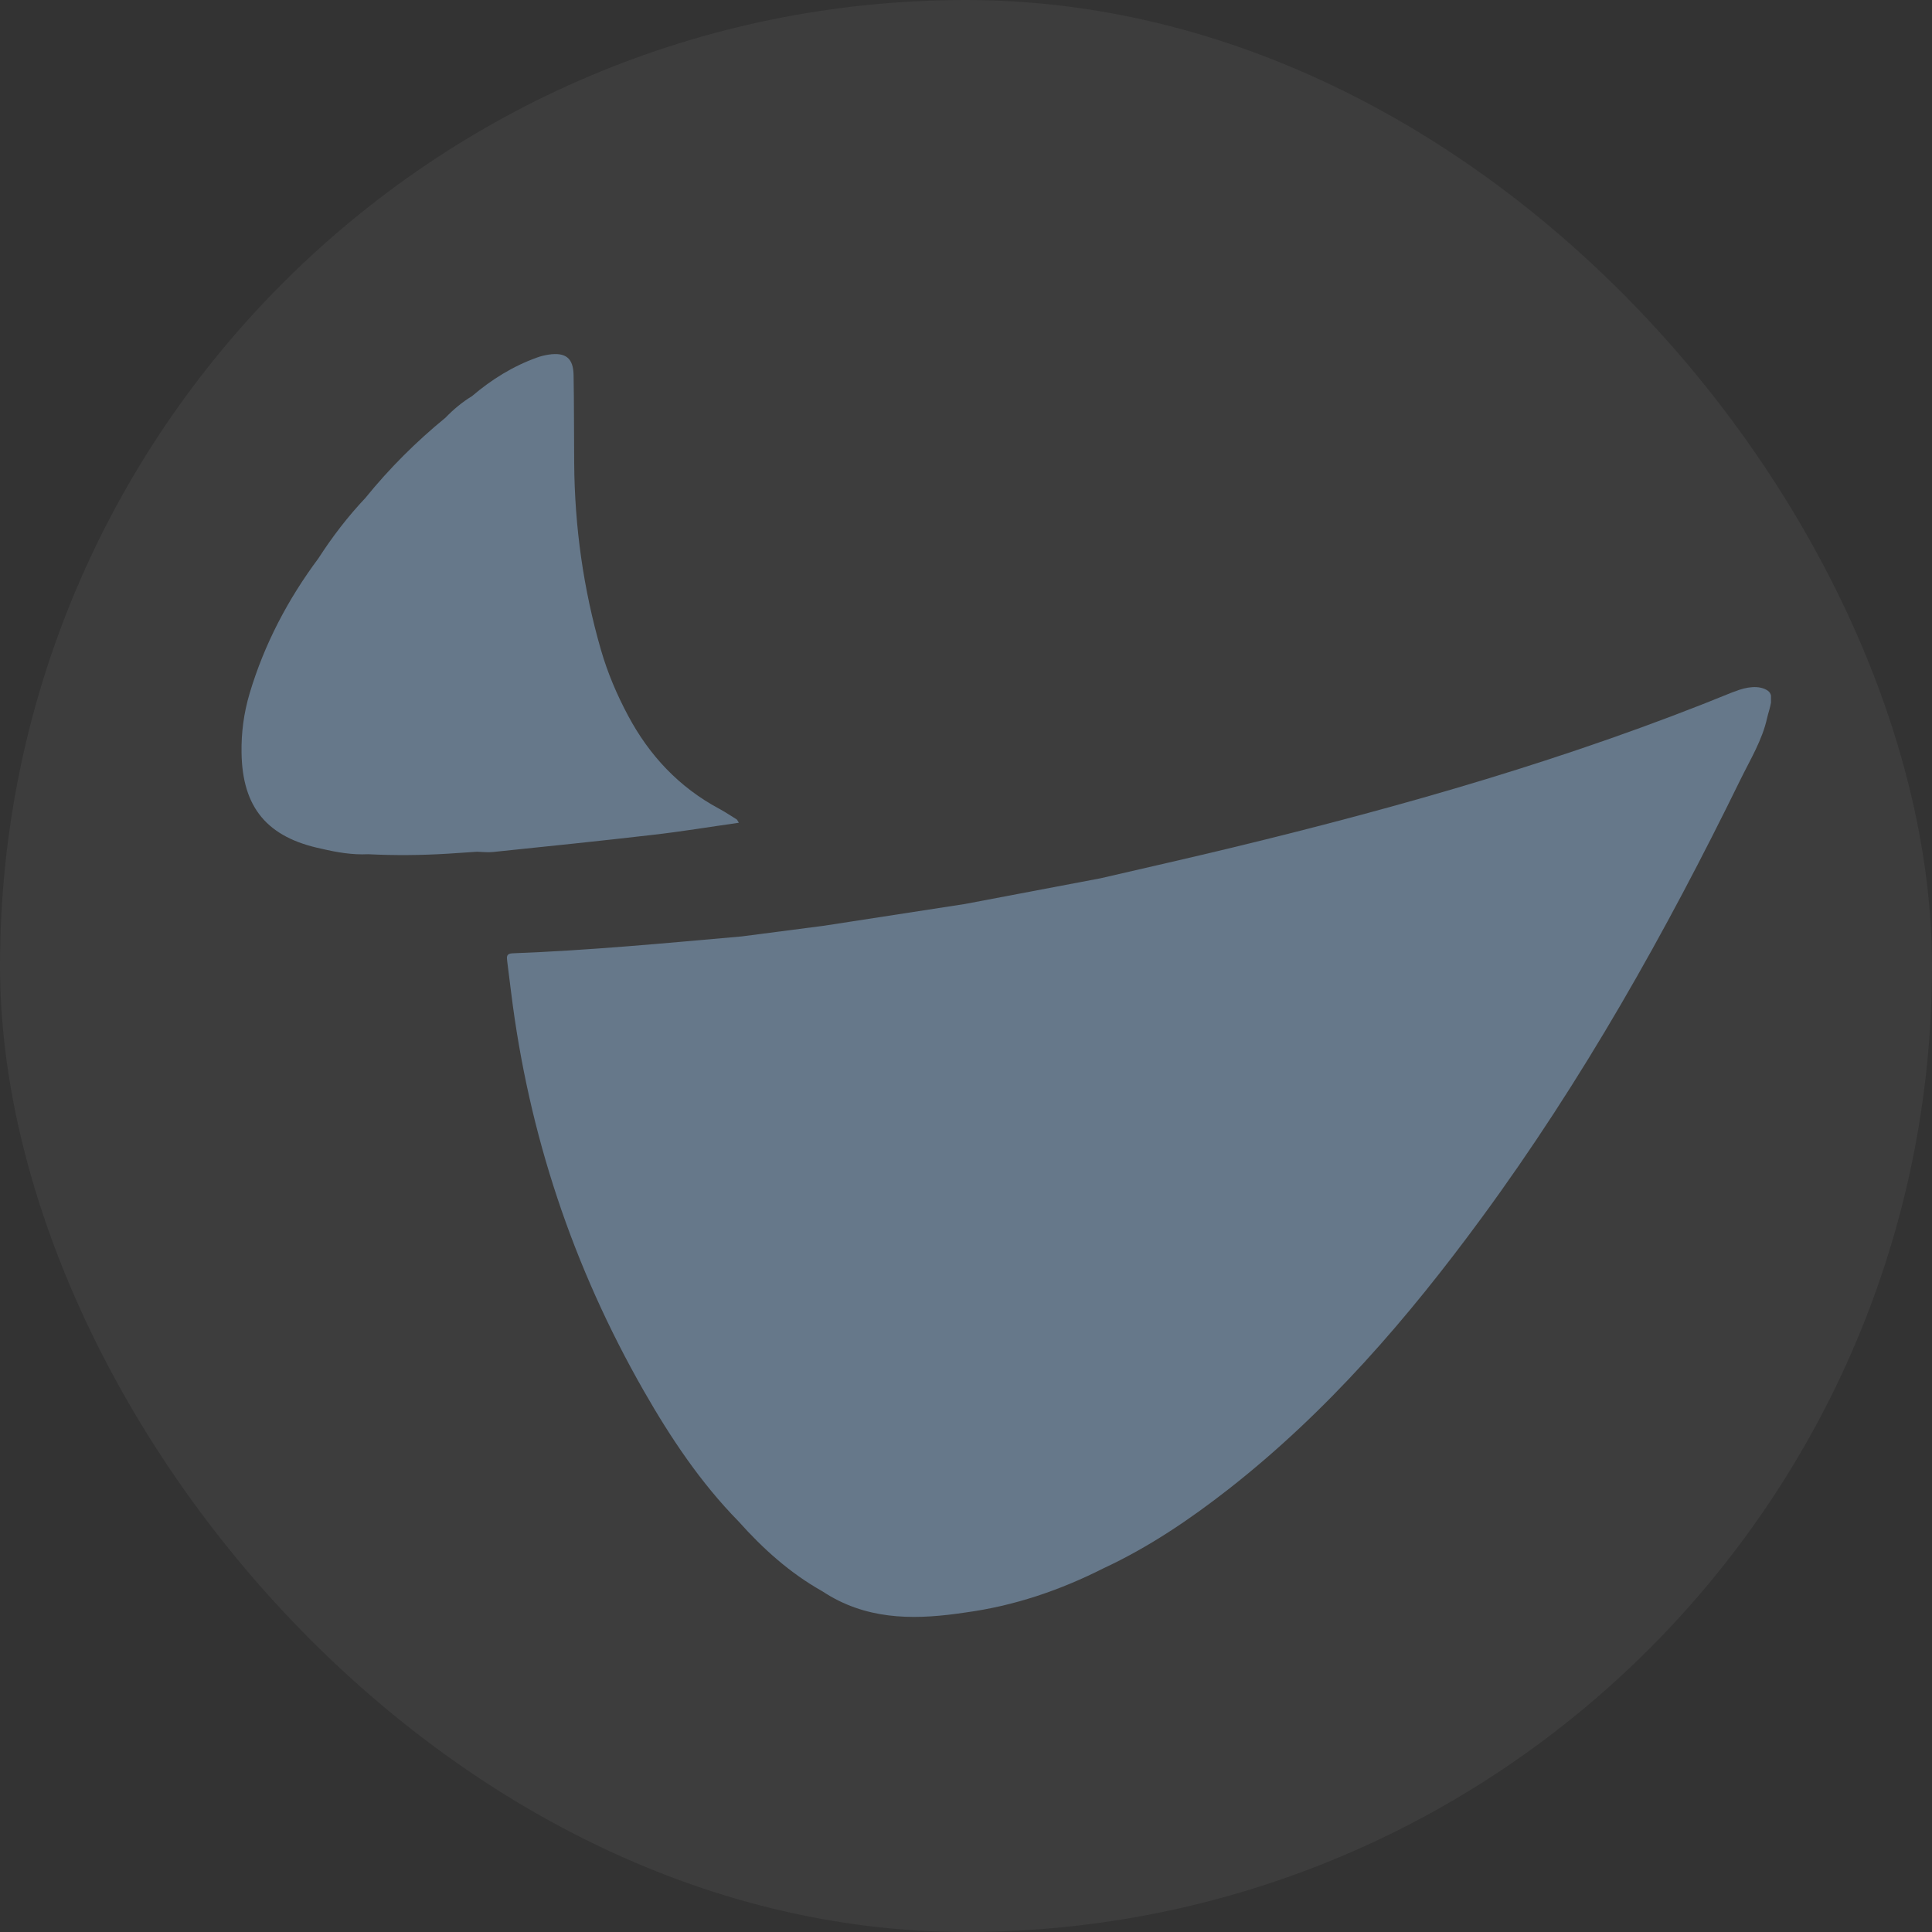 <svg width="35" height="35" viewBox="0 0 35 35" fill="none" xmlns="http://www.w3.org/2000/svg">
<rect x="0" y="0" width="35" height="35" fill="#333333" stroke="none"/>
<rect width="35" height="35" rx="17.5" fill="white" fill-opacity="0.05"/>
<g clip-path="url(#clip0_4343_58170)">
<path d="M32.013 13.007C31.924 13.411 31.706 13.763 31.527 14.129C30.173 16.896 28.668 19.574 26.841 22.062C25.508 23.879 24.045 25.576 22.262 26.973C21.552 27.528 20.809 28.031 19.989 28.412C19.198 28.812 18.369 29.093 17.489 29.212C16.651 29.338 15.825 29.363 15.054 28.924C14.998 28.892 14.943 28.856 14.888 28.822C14.308 28.495 13.821 28.056 13.38 27.562C12.69 26.859 12.148 26.046 11.661 25.194C10.378 22.949 9.576 20.543 9.259 17.975C9.236 17.787 9.212 17.598 9.188 17.41C9.179 17.332 9.172 17.274 9.287 17.27C10.674 17.218 12.055 17.086 13.438 16.964C13.935 16.899 14.434 16.834 14.932 16.77C15.781 16.639 16.63 16.508 17.479 16.377C18.298 16.222 19.118 16.067 19.937 15.911C20.74 15.725 21.544 15.544 22.345 15.35C25.42 14.606 28.457 13.738 31.391 12.539C31.405 12.534 31.419 12.531 31.433 12.525C31.631 12.444 31.873 12.406 32.026 12.513C32.157 12.605 32.05 12.841 32.013 13.007Z" fill="#66788A"/>
<path d="M13.385 14.905C12.857 14.98 12.344 15.065 11.828 15.124C10.862 15.236 9.895 15.335 8.929 15.435C8.835 15.445 8.739 15.433 8.644 15.43C8.468 15.442 8.292 15.453 8.117 15.465C7.634 15.495 7.151 15.499 6.668 15.475C6.381 15.489 6.103 15.441 5.826 15.376C4.841 15.171 4.391 14.63 4.376 13.641C4.369 13.272 4.418 12.91 4.523 12.559C4.789 11.669 5.215 10.858 5.769 10.114C6.021 9.723 6.302 9.357 6.621 9.019C7.054 8.485 7.538 8.002 8.07 7.567C8.214 7.418 8.372 7.285 8.55 7.177C8.903 6.876 9.291 6.634 9.729 6.477C9.797 6.452 9.869 6.435 9.941 6.424C10.247 6.379 10.386 6.487 10.391 6.795C10.401 7.329 10.397 7.864 10.402 8.398C10.411 9.545 10.568 10.672 10.887 11.774C11.007 12.189 11.175 12.585 11.379 12.966C11.764 13.688 12.301 14.26 13.026 14.65C13.136 14.709 13.239 14.778 13.345 14.844C13.355 14.85 13.36 14.866 13.385 14.905Z" fill="#66788A"/>
</g>
<defs>
<clipPath id="clip0_4343_58170">
<rect width="27.708" height="22.881" fill="white" transform="translate(4.375 6.415)"/>
</clipPath>
</defs>
</svg>
